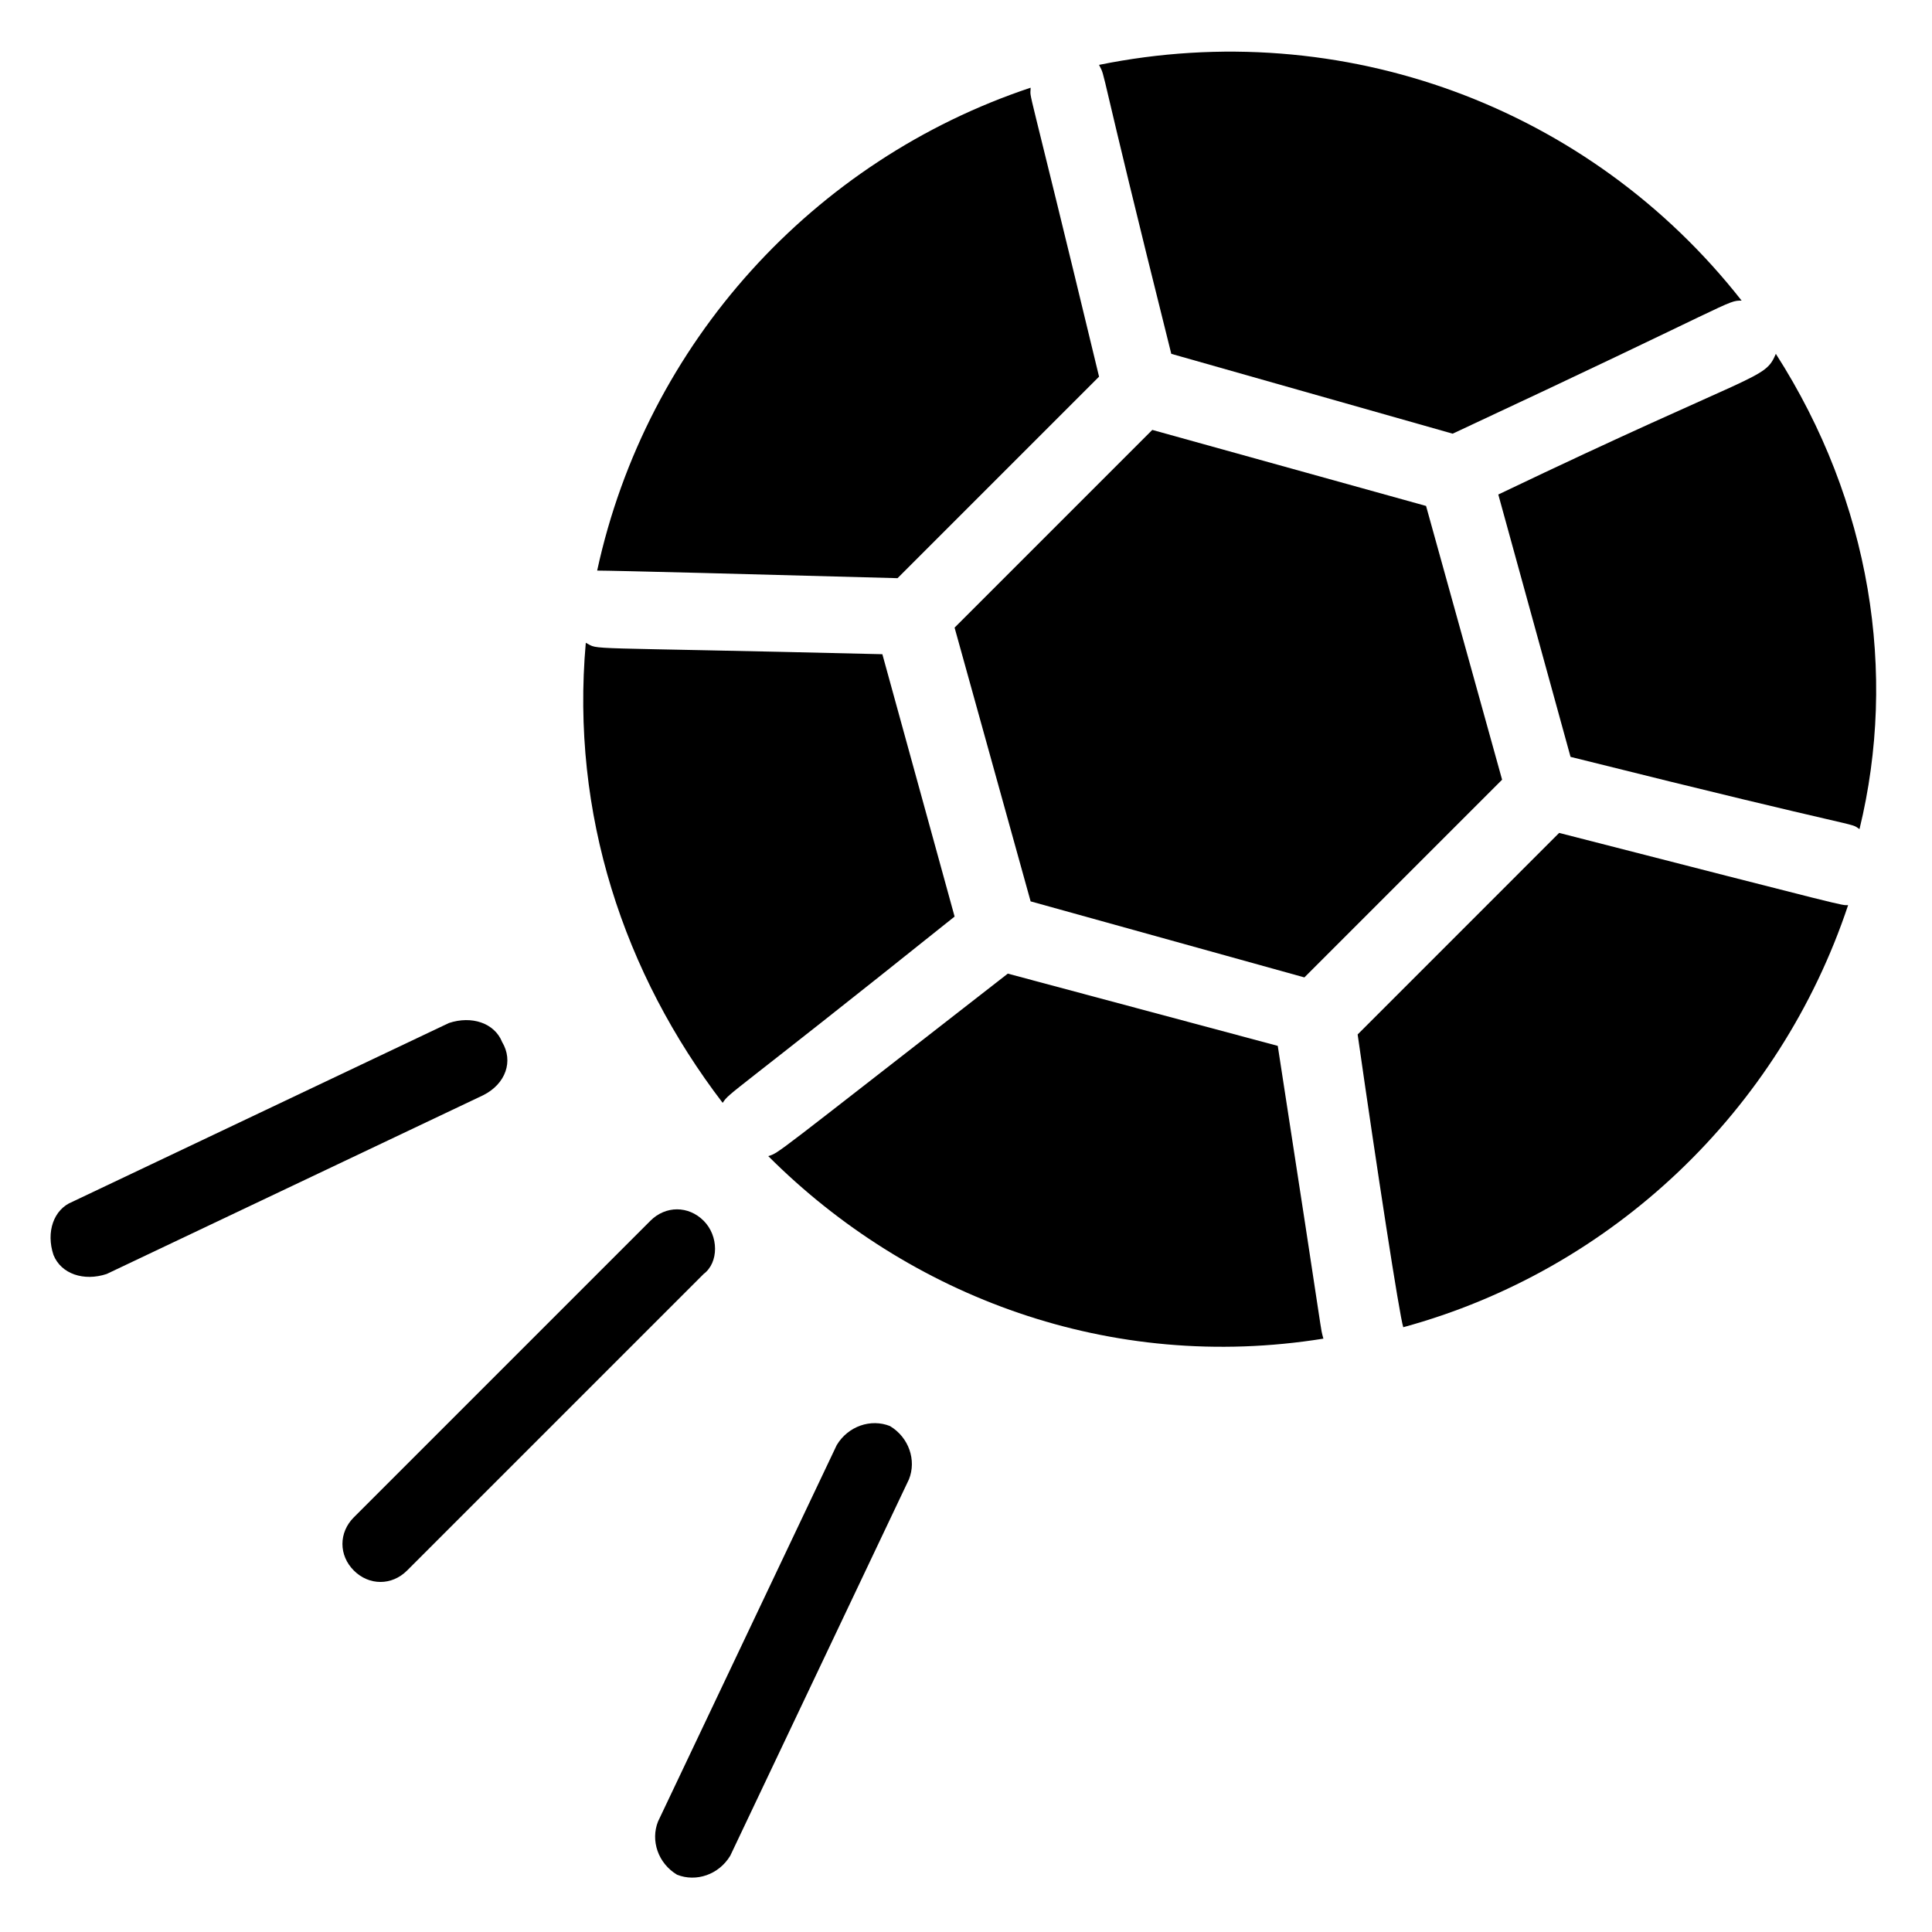 <?xml version="1.0" encoding="UTF-8"?>
<!-- Uploaded to: ICON Repo, www.svgrepo.com, Generator: ICON Repo Mixer Tools -->
<svg fill="#000000" width="800px" height="800px" version="1.1" viewBox="144 144 512 512" xmlns="http://www.w3.org/2000/svg">
 <g>
  <path d="m330.47 467.51c-4.031-4.031-10.078-4.031-14.105 0l-78.594 78.594c-4.031 4.031-4.031 10.078 0 14.105 4.031 4.031 10.078 4.031 14.105 0l78.594-78.594c4.031-3.019 4.031-10.074 0-14.105z"/>
  <path d="m277.07 420.15c-2.016-5.039-8.062-7.055-14.105-5.039l-99.754 47.359c-5.039 2.016-7.055 8.062-5.039 14.105 2.016 5.039 8.062 7.055 14.105 5.039l99.754-47.359c6.047-3.023 8.062-9.07 5.039-14.105z"/>
  <path d="m379.85 521.92c-5.039-2.016-11.082 0-14.105 5.039l-47.359 99.754c-2.016 5.039 0 11.082 5.039 14.105 5.039 2.016 11.082 0 14.105-5.039l47.359-99.754c2.012-5.039-0.004-11.086-5.039-14.105z"/>
  <path d="m528.97 258.93c75.57-35.266 72.547-35.266 76.578-35.266-40.305-51.387-105.8-75.57-170.29-62.473 2.016 4.031-1.008-4.031 19.145 76.578z"/>
  <path d="m449.37 257.93-52.395 52.395 20.152 72.547 72.547 20.152 52.398-52.395-20.152-72.547z"/>
  <path d="m614.62 237.77c-3.023 7.055-4.031 4.031-73.555 37.281l19.145 69.527c80.609 20.152 73.555 17.129 76.578 19.145 10.074-41.316 3.023-86.656-22.168-125.95z"/>
  <path d="m396.98 386.9-19.145-69.527c-82.625-2.016-74.562-1.008-78.594-3.023-4.031 45.344 10.078 87.664 36.273 121.92 2.016-3.019 1.008-1.004 61.465-49.371z"/>
  <path d="m381.86 297.22 53.402-53.402c-20.152-83.633-18.137-72.547-18.137-76.578-57.434 19.145-101.77 67.512-114.87 127.97 4.027-0.004 43.324 1.004 79.602 2.012z"/>
  <path d="m411.08 402.02c-63.48 49.375-60.457 47.359-63.48 48.367 37.281 37.281 90.688 57.434 147.11 48.367-1.008-4.031 1.008 7.055-12.09-77.586z"/>
  <path d="m503.79 418.14c5.039 35.266 11.082 74.562 12.09 77.586 55.418-15.113 99.754-57.434 117.89-111.85-2.016 0 2.016 1.008-76.578-19.145z"/>
 </g>
</svg>